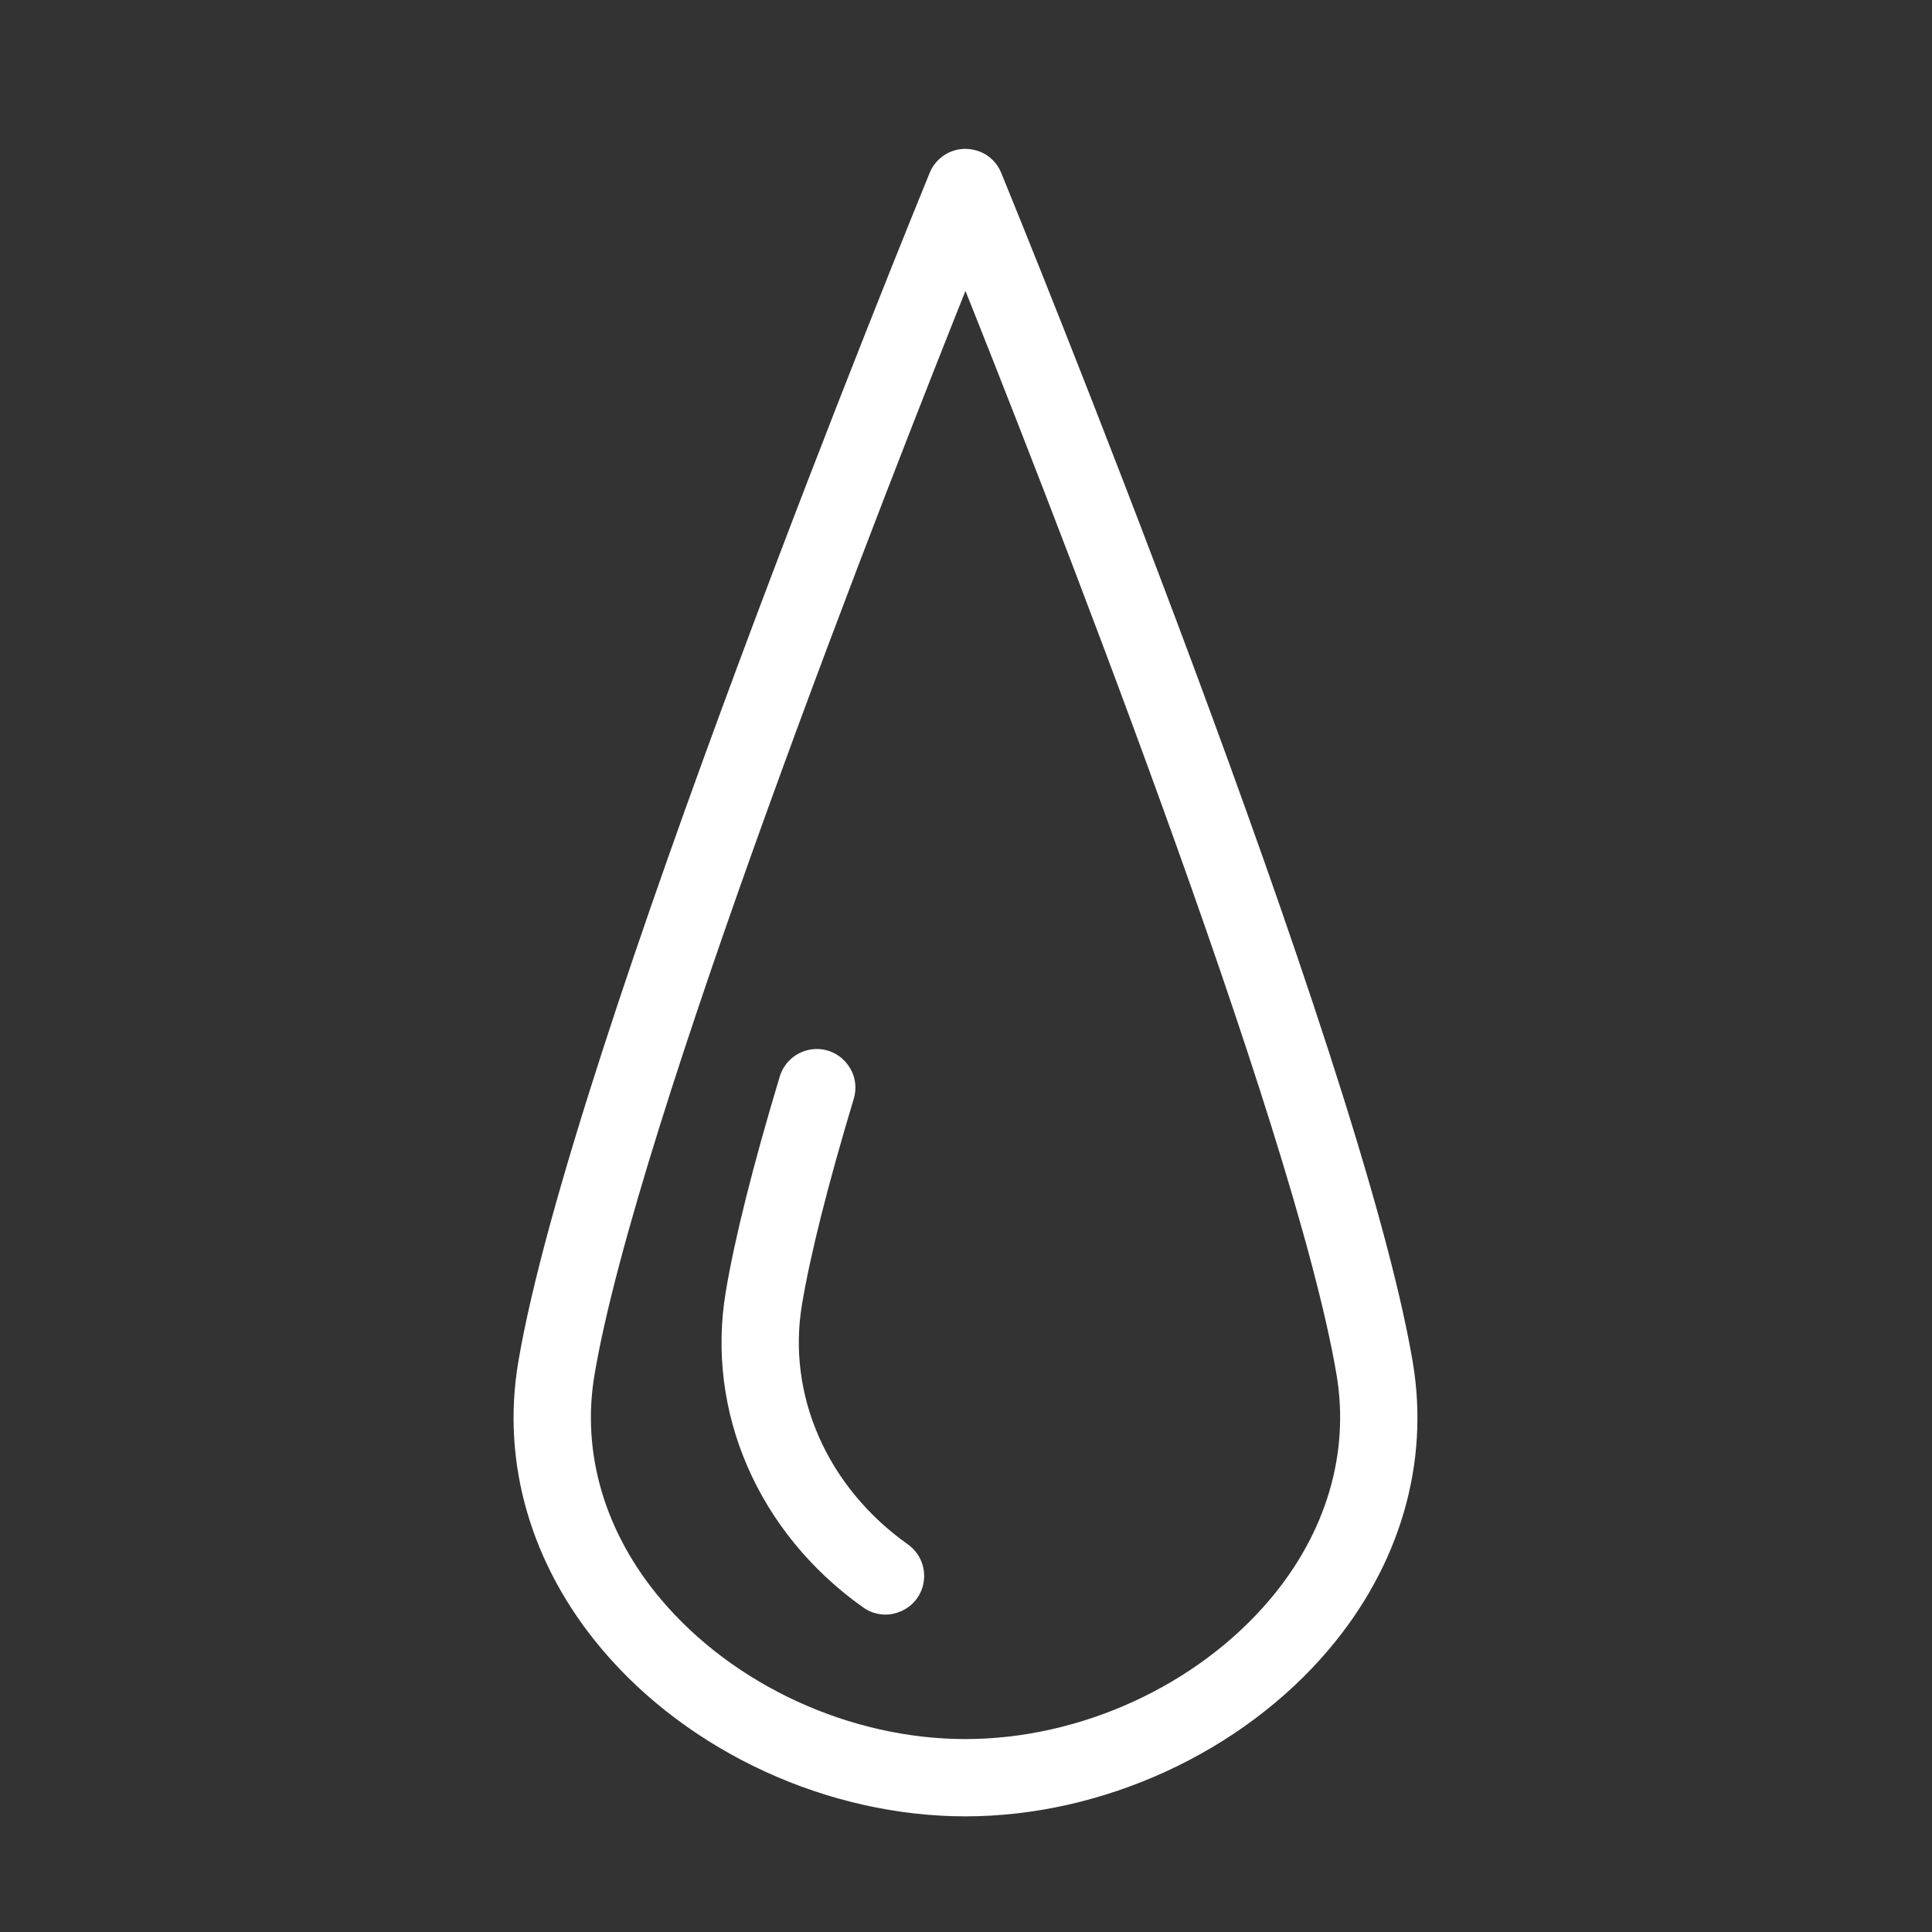 <?xml version="1.0" encoding="UTF-8"?> <svg xmlns="http://www.w3.org/2000/svg" viewBox="0 0 100.00 100.00" data-guides="{&quot;vertical&quot;:[],&quot;horizontal&quot;:[]}"><rect x="0" y="0" width="100.00" height="100.00" fill="#333333" stroke="none"/><defs></defs><path fill="#ffffff" stroke="#ffffff" fill-opacity="1" stroke-width="1" stroke-opacity="1" color="rgb(51, 51, 51)" fill-rule="evenodd" font-size-adjust="" id="tSvg15eff97f7d6" title="Path 13" d="M72.631 70.586C69.952 54.653 52.117 10.986 51.359 9.135C50.919 8.066 49.488 7.875 48.782 8.79C48.701 8.896 48.634 9.012 48.583 9.135C47.825 10.986 29.997 54.653 27.318 70.586C26.46 75.675 27.963 80.815 31.548 85.056C35.959 90.273 43.018 93.514 49.97 93.514C56.925 93.514 63.987 90.271 68.4 85.052C71.987 80.81 73.489 75.673 72.631 70.586ZM66.11 83.115C62.251 87.679 56.067 90.514 49.971 90.514C43.878 90.514 37.697 87.68 33.84 83.118C30.833 79.562 29.568 75.288 30.277 71.083C30.277 71.083 30.277 71.082 30.277 71.082C32.473 58.024 45.63 24.548 49.972 13.709C54.316 24.548 67.477 58.022 69.674 71.083C70.382 75.286 69.117 79.559 66.11 83.115Z"></path><path fill="#ffffff" stroke="#ffffff" fill-opacity="1" stroke-width="1" stroke-opacity="1" color="rgb(51, 51, 51)" fill-rule="evenodd" font-size-adjust="" id="tSvg7eb3607d4" title="Path 14" d="M46.702 80.345C42.371 77.272 40.193 72.321 41.02 67.422C41.457 64.816 42.36 61.224 43.706 56.746C44.05 55.644 43.073 54.582 41.946 54.835C41.411 54.955 40.985 55.357 40.833 55.883C39.451 60.481 38.519 64.196 38.062 66.925C37.042 72.967 39.688 79.047 44.966 82.792C45.908 83.46 47.22 82.858 47.328 81.709C47.378 81.175 47.139 80.655 46.702 80.345Z"></path></svg> 